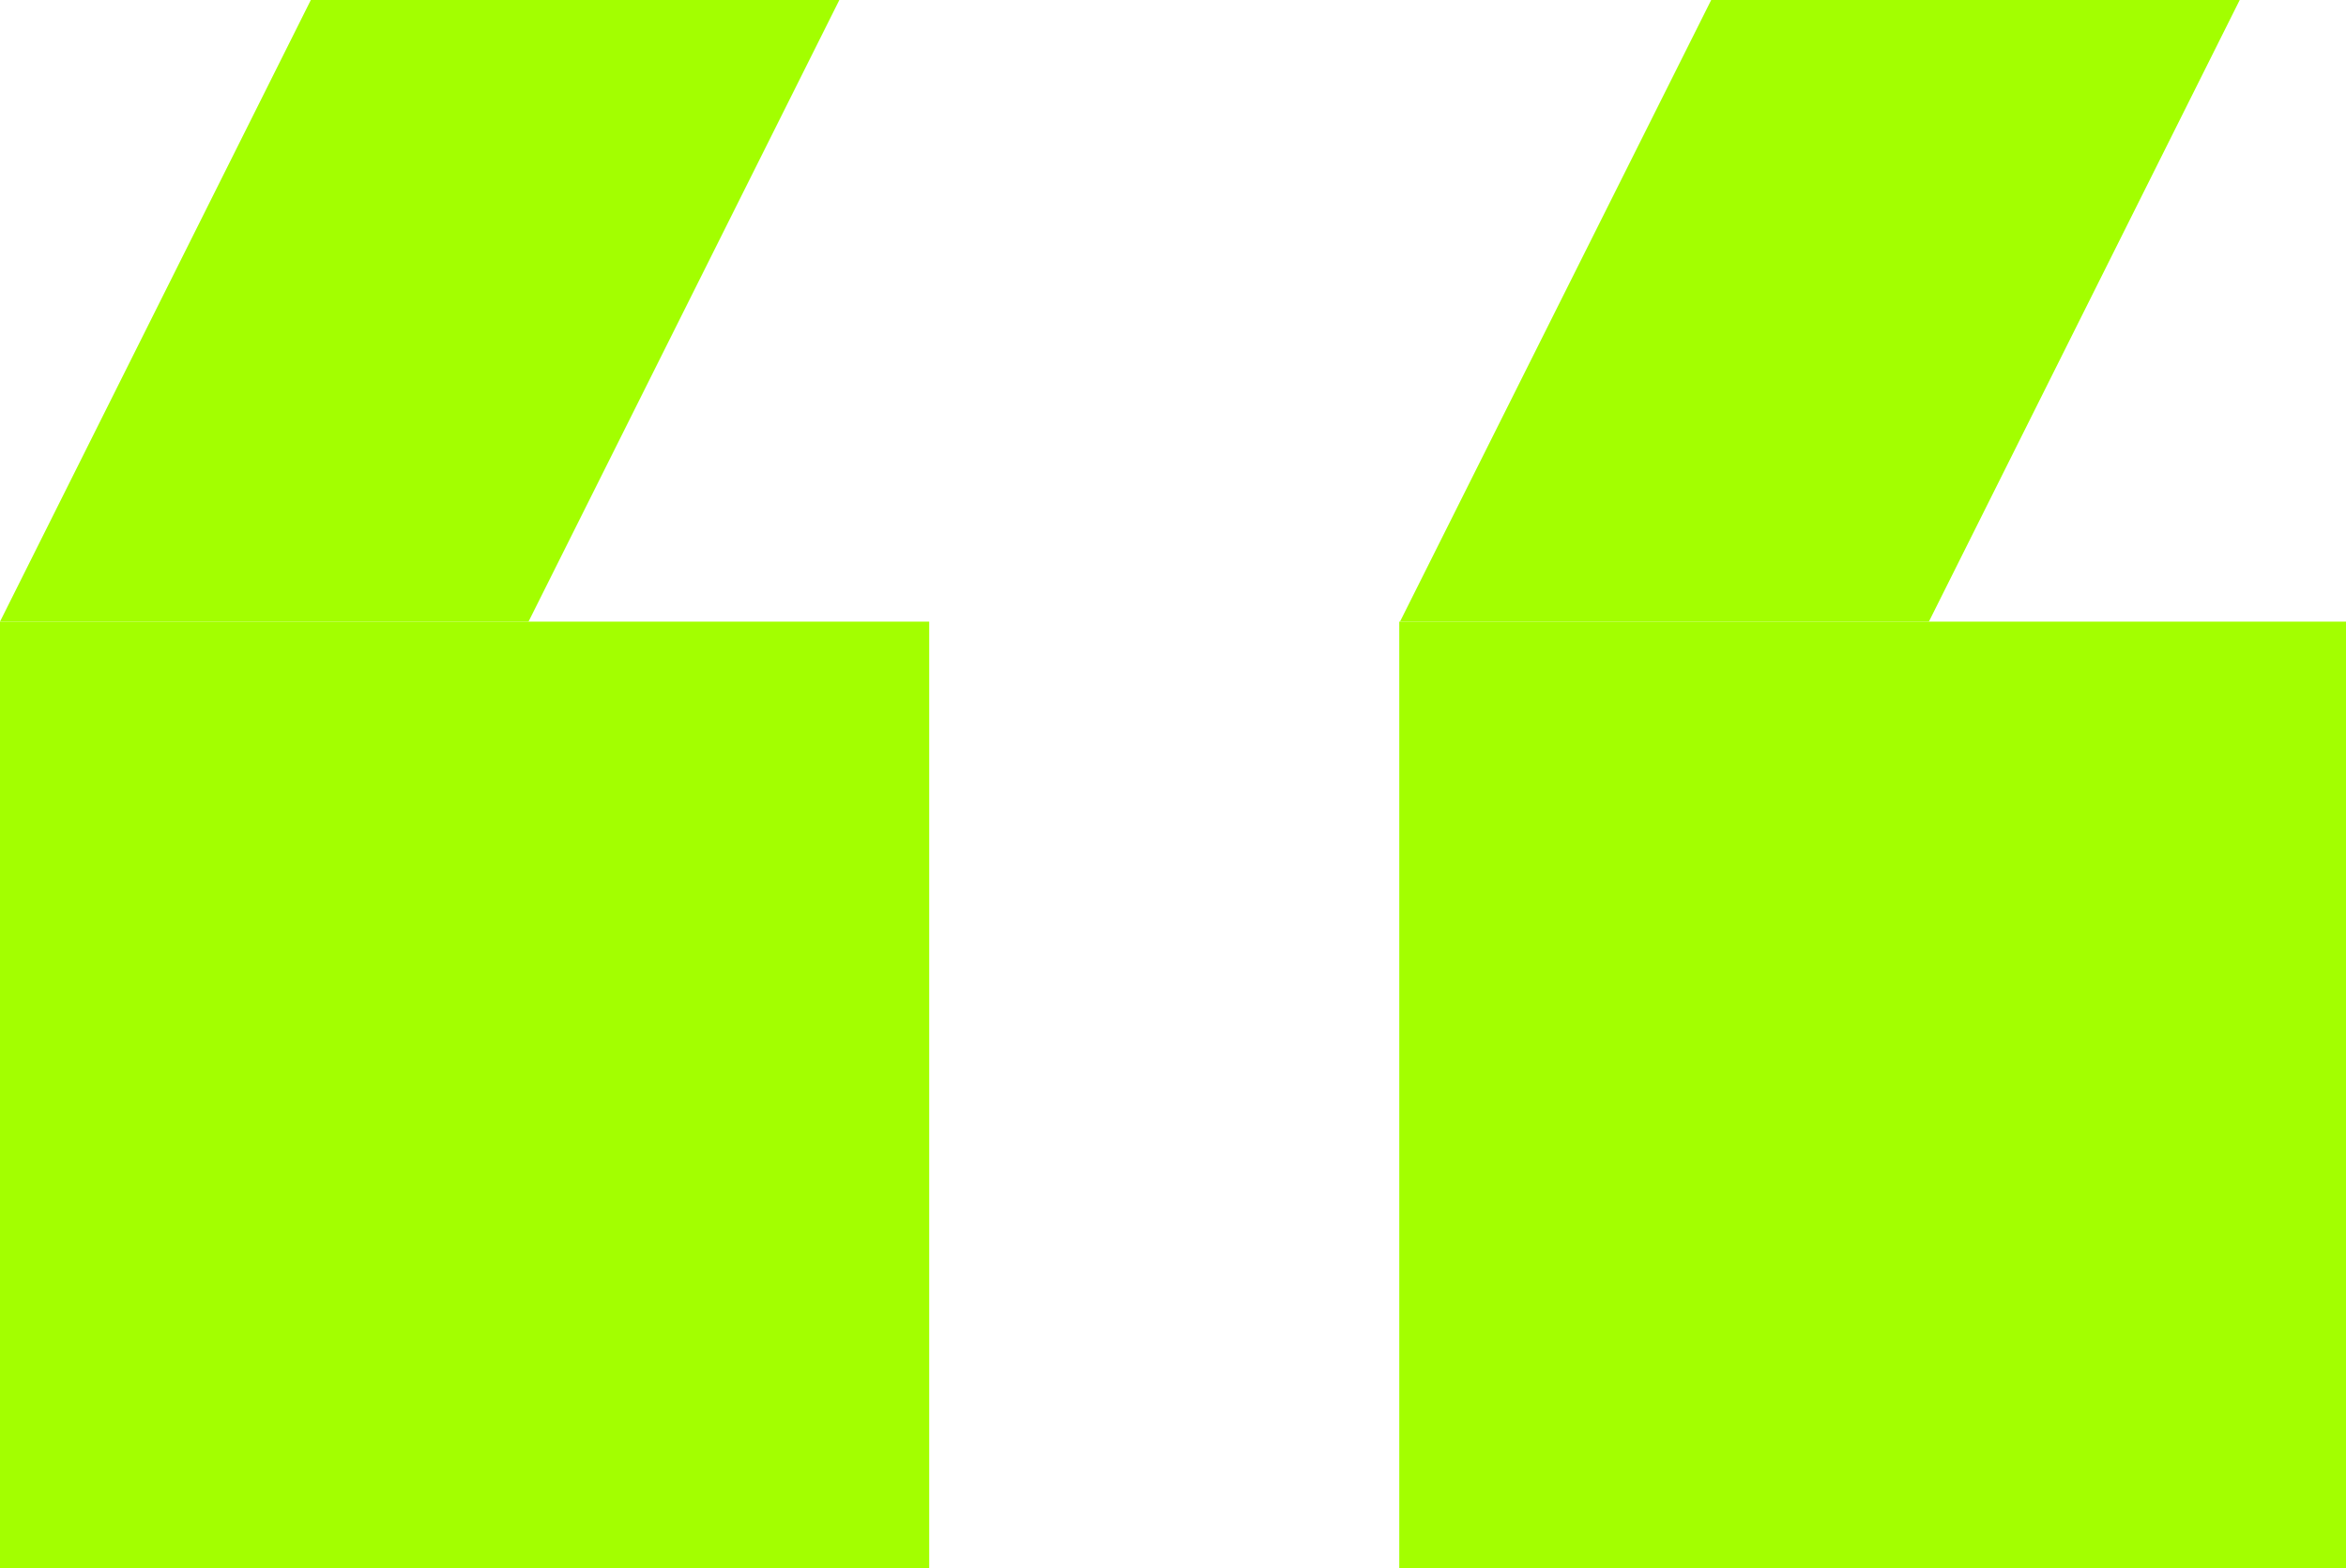 <?xml version="1.0" encoding="UTF-8"?><svg id="Layer_2" xmlns="http://www.w3.org/2000/svg" viewBox="0 0 64.23 42.94"><defs><style>.cls-1{fill:#a3ff00;stroke-width:0px;}</style></defs><g id="Layer_1-2"><rect id="Rectangle_10" class="cls-1" x="38.31" y="17.02" width="25.92" height="25.92"/><rect id="Rectangle_11" class="cls-1" y="17.02" width="25.44" height="25.92"/><path id="Path_18" class="cls-1" d="m52.8,17.02h-14.47L46.85,0h14.47l-8.51,17.02Z"/><path id="Path_19" class="cls-1" d="m14.47,17.02H0L8.51,0h14.47l-8.51,17.02Z"/></g></svg>